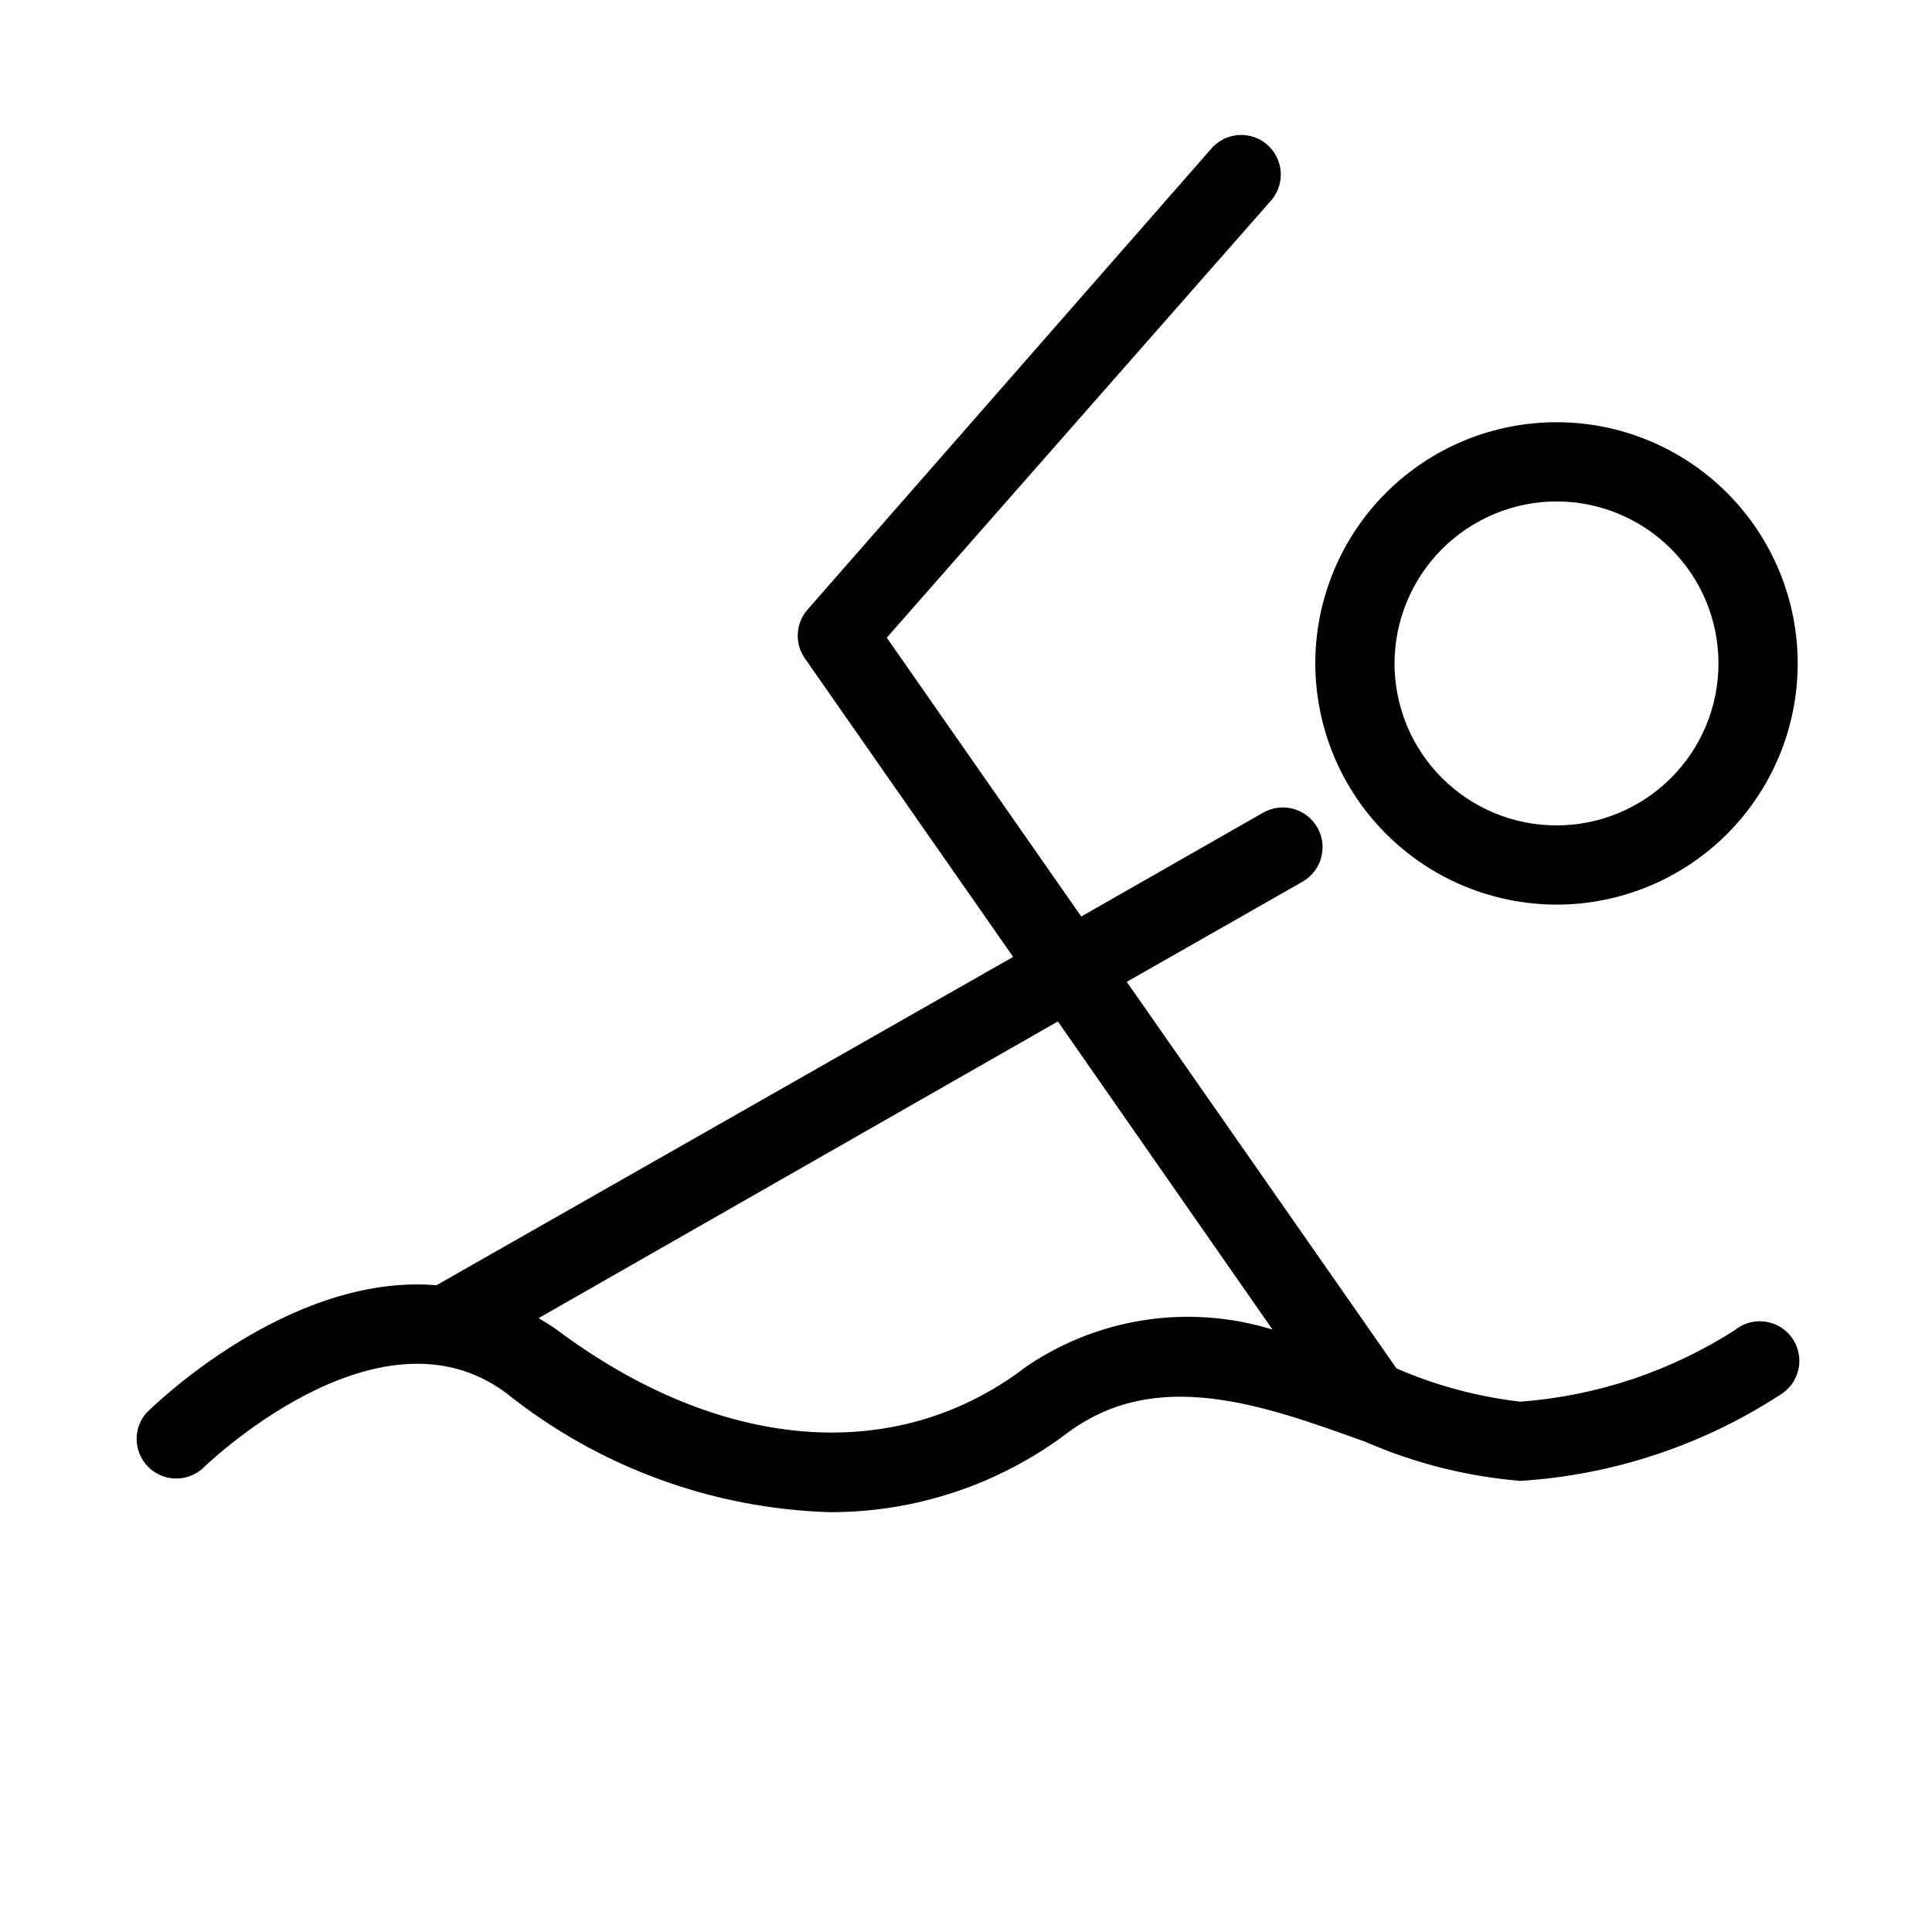 <?xml version="1.0" encoding="UTF-8"?>
<!-- Uploaded to: ICON Repo, www.svgrepo.com, Generator: ICON Repo Mixer Tools -->
<svg fill="#000000" width="800px" height="800px" version="1.1" viewBox="144 144 512 512" xmlns="http://www.w3.org/2000/svg">
 <path d="m604.14 496.25c-17.16 11.082-36.828 17.684-57.203 19.207-11.324-1.301-22.395-4.269-32.852-8.816l-71.477-102.44 46.602-26.555c5.043-2.898 6.781-9.336 3.883-14.379-2.898-5.043-9.336-6.781-14.379-3.883l-48.176 27.5-51.535-73.891 101.5-115.46c1.984-2.066 3.035-4.852 2.918-7.711-0.121-2.863-1.406-5.551-3.555-7.441-2.148-1.891-4.977-2.82-7.832-2.578-2.852 0.246-5.481 1.645-7.277 3.875l-106.74 121.86c-3.184 3.621-3.484 8.949-0.734 12.91l55.211 79.141-152.82 87.012c-39.047-3.254-75.047 32.012-76.938 33.902-3.566 4.164-3.328 10.371 0.551 14.246 3.875 3.879 10.086 4.117 14.25 0.551 0 0 46.496-45.762 80.715-20.047 24.387 19.492 54.441 30.539 85.645 31.488 22.719 0.055 44.836-7.316 62.977-20.992 23.617-17.633 51.852-7.453 79.141 2.414 12.988 5.656 26.816 9.129 40.934 10.285 24.496-1.555 48.172-9.398 68.75-22.773 2.484-1.469 4.254-3.894 4.894-6.707 0.641-2.812 0.094-5.766-1.512-8.164-1.602-2.398-4.121-4.031-6.965-4.512-2.844-0.484-5.762 0.223-8.066 1.957zm-188.93 10.496c-34.426 25.82-80.715 21.832-123.85-10.496-1.574-1.156-3.148-1.996-4.617-2.938l137.6-78.617 56.887 81.66h0.004c-22.637-7-47.246-3.043-66.547 10.707zm141.28-123.01c16.949 0 33.211-6.734 45.195-18.723 11.988-11.988 18.723-28.246 18.723-45.199s-6.734-33.211-18.723-45.199c-11.984-11.988-28.246-18.723-45.195-18.723-16.953 0-33.215 6.734-45.199 18.723-11.988 11.988-18.723 28.246-18.723 45.199 0.027 16.945 6.769 33.188 18.75 45.168 11.984 11.98 28.227 18.727 45.172 18.754zm0-106.85v-0.004c11.383 0 22.305 4.523 30.352 12.574 8.051 8.051 12.574 18.969 12.574 30.355 0 11.387-4.523 22.305-12.574 30.355-8.047 8.051-18.969 12.574-30.352 12.574-11.387 0-22.305-4.523-30.355-12.574-8.051-8.051-12.574-18.969-12.574-30.355 0.027-11.375 4.559-22.281 12.602-30.324 8.047-8.043 18.949-12.578 30.328-12.605z"/>
</svg>